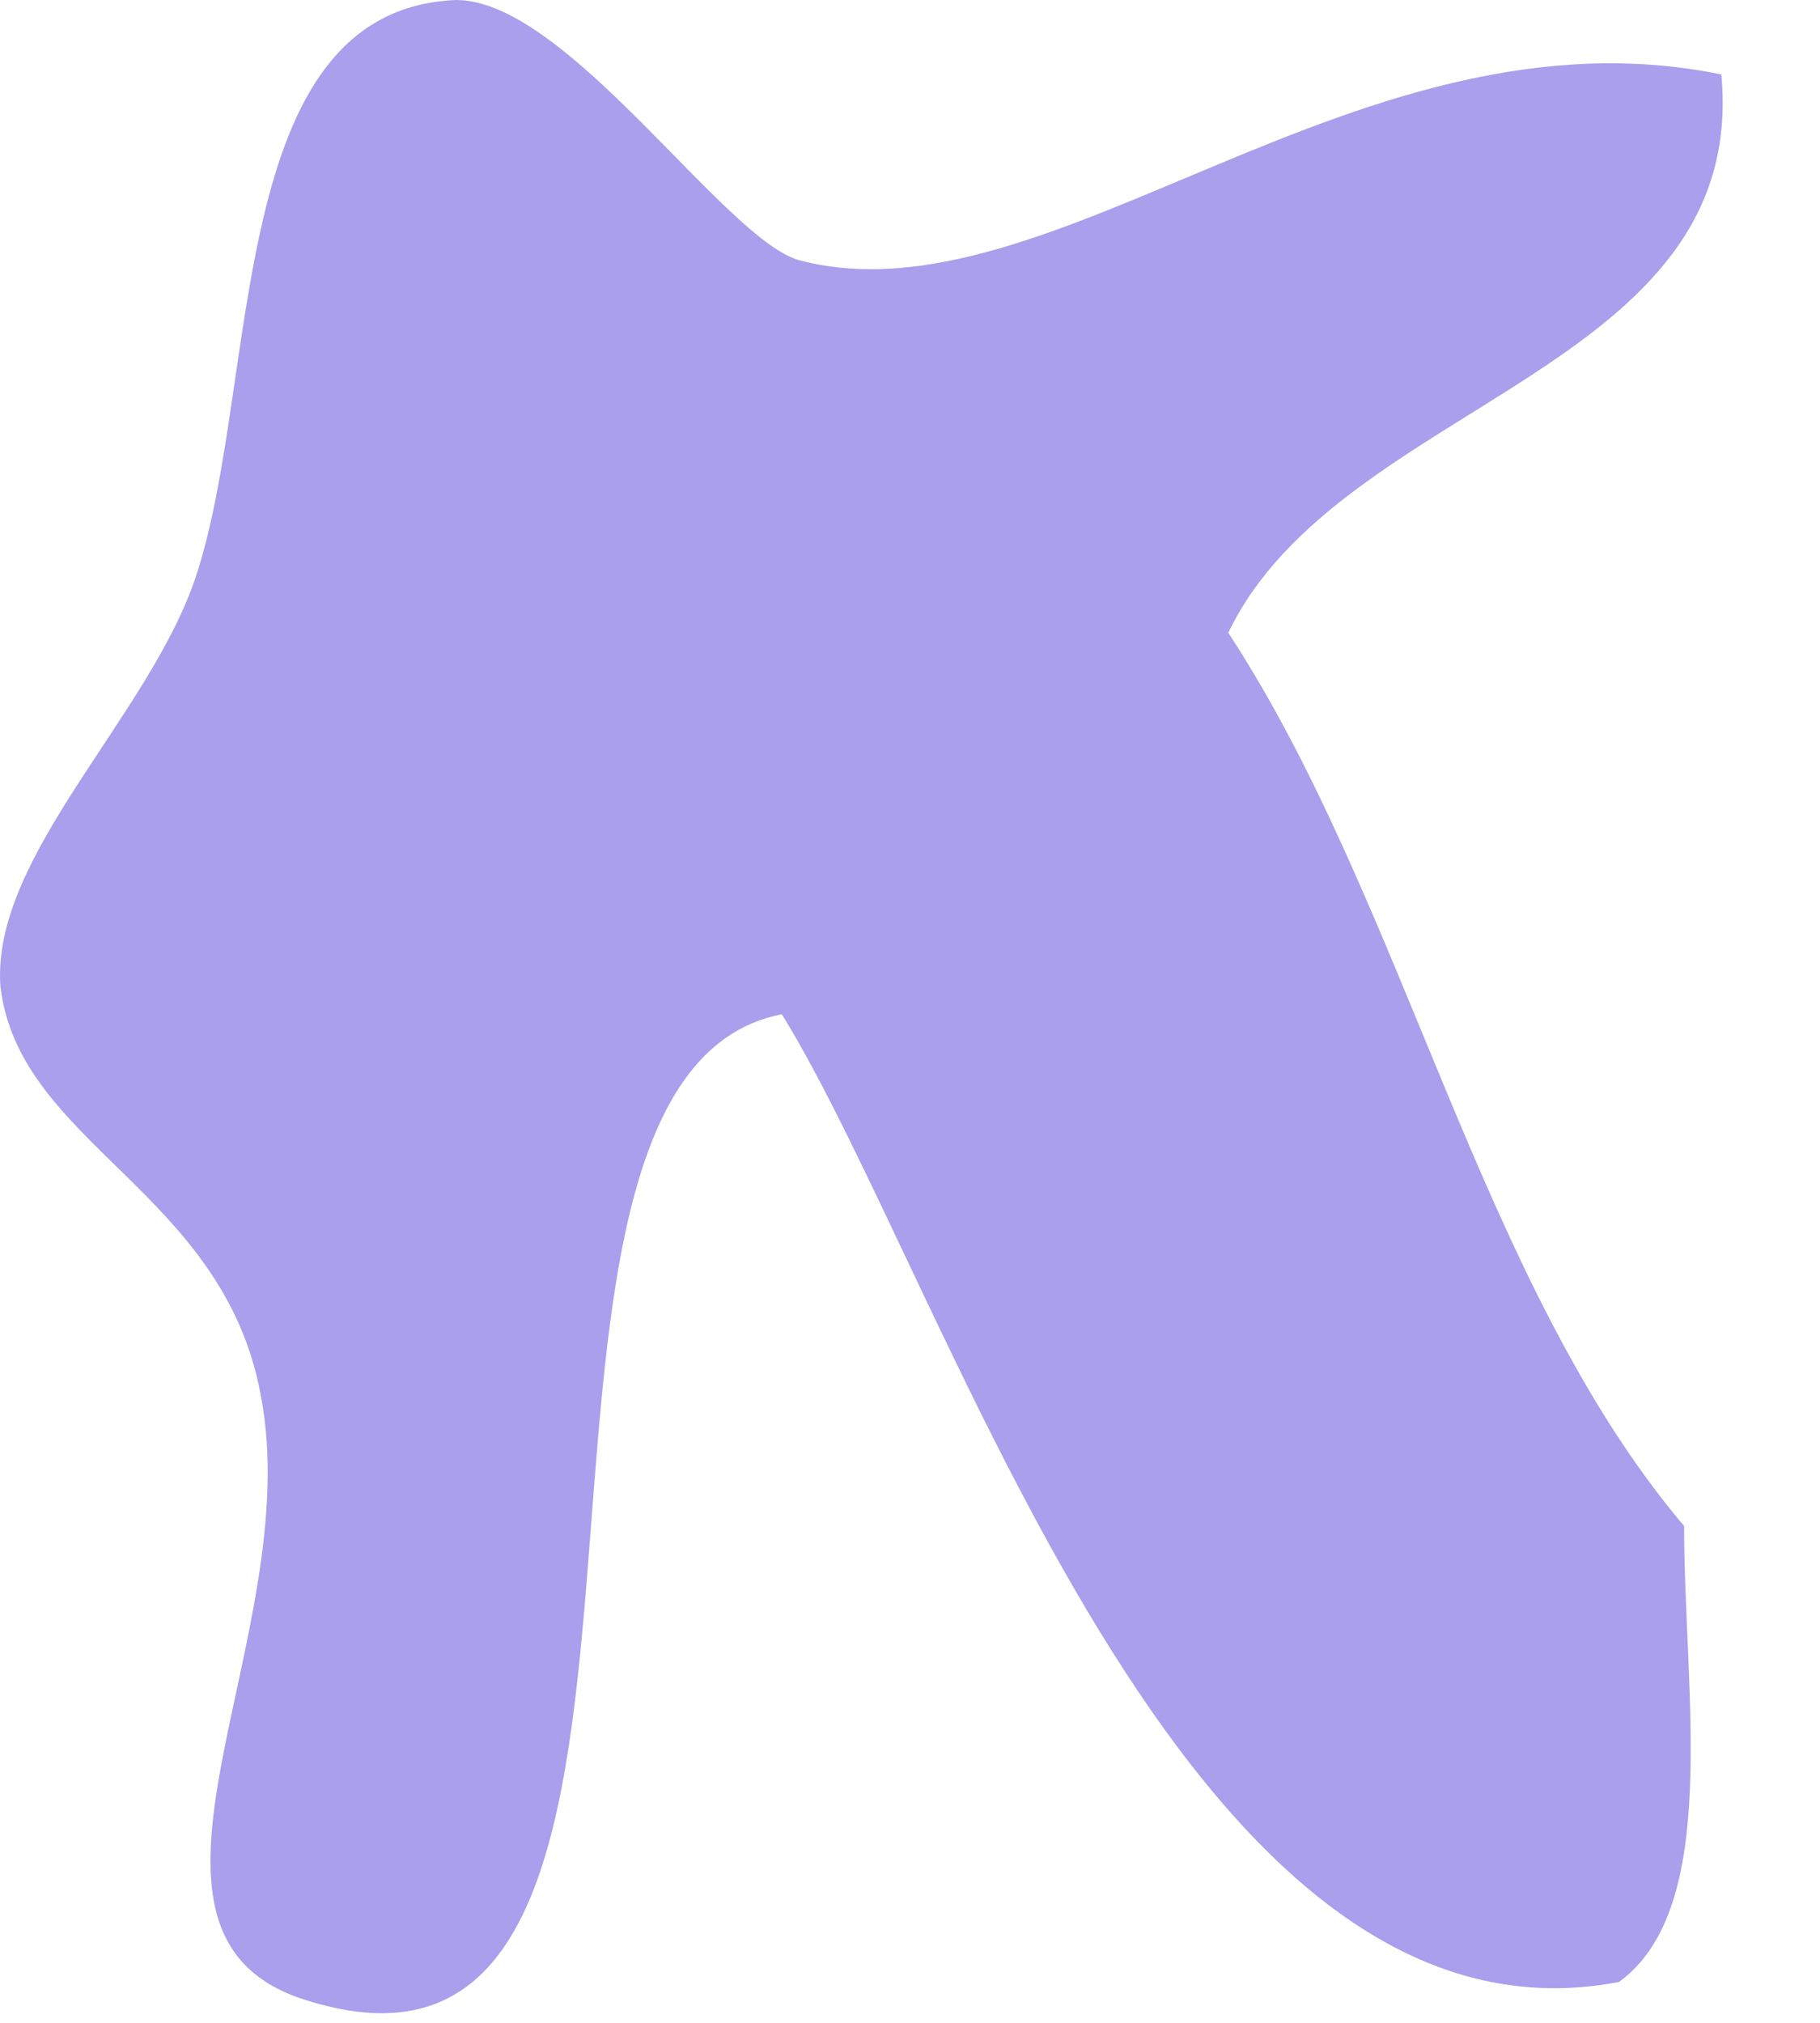 <?xml version="1.0" encoding="utf-8"?>
<svg xmlns="http://www.w3.org/2000/svg" fill="none" height="100%" overflow="visible" preserveAspectRatio="none" style="display: block;" viewBox="0 0 9 10" width="100%">
<path clip-rule="evenodd" d="M8.512 0.368C8.65 1.84 6.626 1.978 6.074 3.128C6.948 4.462 7.316 6.348 8.328 7.544C8.328 8.372 8.512 9.43 8.006 9.798C5.844 10.212 4.694 6.348 3.866 5.014C2.21 5.336 3.728 10.58 1.52 9.89C0.462 9.568 1.52 8.096 1.29 6.9C1.106 5.888 0.094 5.658 0.002 4.876C-0.044 4.232 0.738 3.542 0.968 2.852C1.29 1.886 1.106 0.046 2.256 0C2.808 0 3.59 1.196 3.958 1.288C5.2 1.61 6.718 -5.62072e-06 8.512 0.368Z" fill="#A99FEC" fill-rule="evenodd" id="Vector"/>
</svg>